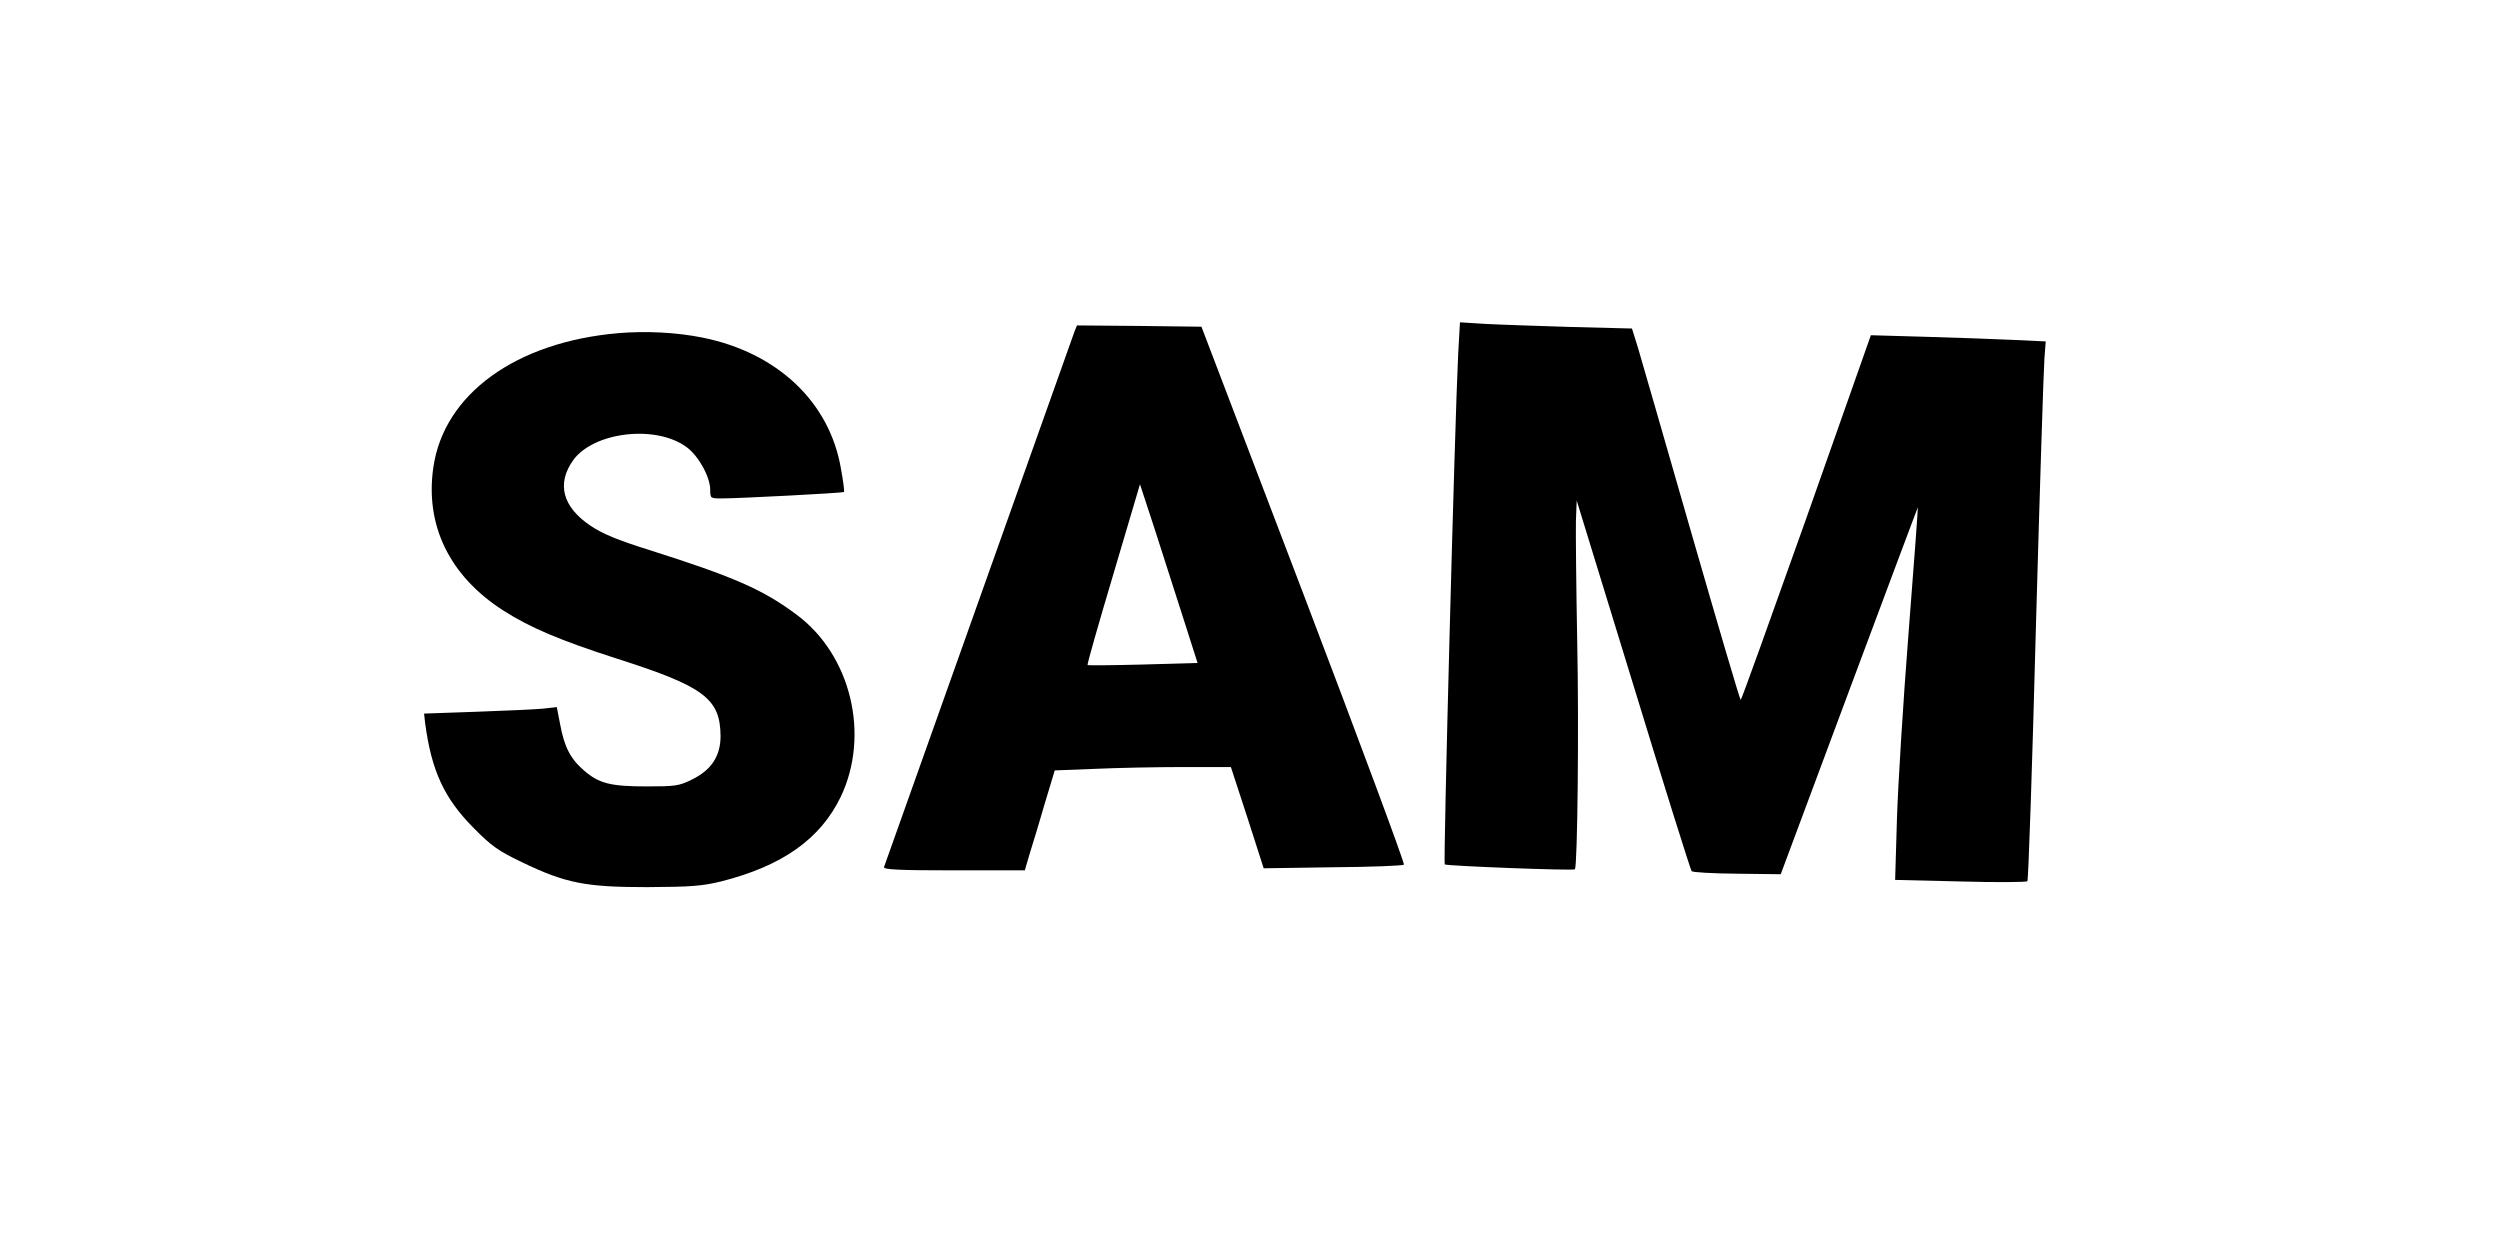 <?xml version="1.0" standalone="no"?>
<!DOCTYPE svg PUBLIC "-//W3C//DTD SVG 20010904//EN"
 "http://www.w3.org/TR/2001/REC-SVG-20010904/DTD/svg10.dtd">
<svg version="1.0" xmlns="http://www.w3.org/2000/svg"
 width="968pt" height="482pt" viewBox="0 0 968 482"
 preserveAspectRatio="xMidYMid meet">
<g transform="translate(0,482) scale(0.1,-0.1)"
fill="#000000" stroke="none">
<path d="M5646 3448 c-13 -259 -58 -1969 -52 -1975 6 -6 498 -25 504 -19 10
11 16 549 9 881 -4 215 -6 425 -5 469 l3 78 219 -713 c120 -393 222 -718 226
-722 4 -5 83 -9 176 -10 l169 -2 265 711 c146 392 266 711 266 710 1 0 -15
-219 -36 -486 -21 -267 -41 -591 -45 -721 l-7 -236 253 -6 c139 -4 256 -3 259
1 4 4 19 446 33 982 15 536 30 1005 33 1041 l5 67 -128 6 c-70 3 -223 9 -339
12 l-210 6 -249 -706 c-138 -388 -252 -706 -255 -706 -3 0 -88 289 -190 643
-101 353 -195 676 -207 718 l-24 77 -237 6 c-130 4 -280 9 -333 12 l-96 6 -7
-124z"/>
<path d="M4160 3535 c-5 -14 -172 -483 -371 -1043 -199 -559 -364 -1023 -366
-1029 -4 -10 54 -13 270 -13 l275 0 20 68 c12 37 38 124 58 193 l38 126 155 6
c86 4 240 7 342 7 l185 0 64 -196 63 -196 268 4 c147 1 271 6 275 10 4 4 -171
475 -388 1045 l-396 1038 -241 3 -241 2 -10 -25z m424 -1116 l53 -166 -211 -6
c-116 -3 -212 -4 -215 -2 -2 3 43 161 100 352 l103 348 59 -180 c32 -99 82
-255 111 -346z"/>
<path d="M2394 3530 c-396 -34 -675 -236 -716 -519 -33 -225 63 -422 271 -555
103 -66 218 -115 442 -187 335 -107 398 -154 399 -299 0 -77 -35 -131 -110
-168 -50 -25 -65 -27 -175 -27 -140 0 -185 11 -243 61 -53 45 -77 92 -93 179
l-13 67 -55 -6 c-31 -3 -147 -8 -258 -12 l-201 -7 4 -36 c25 -187 74 -292 188
-407 69 -70 96 -89 186 -132 170 -82 247 -97 485 -97 172 1 212 4 287 22 237
60 384 164 463 327 115 240 40 551 -172 707 -130 97 -243 146 -571 250 -121
38 -179 62 -225 93 -109 73 -133 163 -67 255 80 109 320 137 438 50 47 -34 92
-116 92 -166 0 -32 1 -33 43 -33 68 0 471 21 475 25 2 2 -3 43 -12 91 -44 258
-247 449 -537 507 -100 20 -216 26 -325 17z"/>
</g>
</svg>
